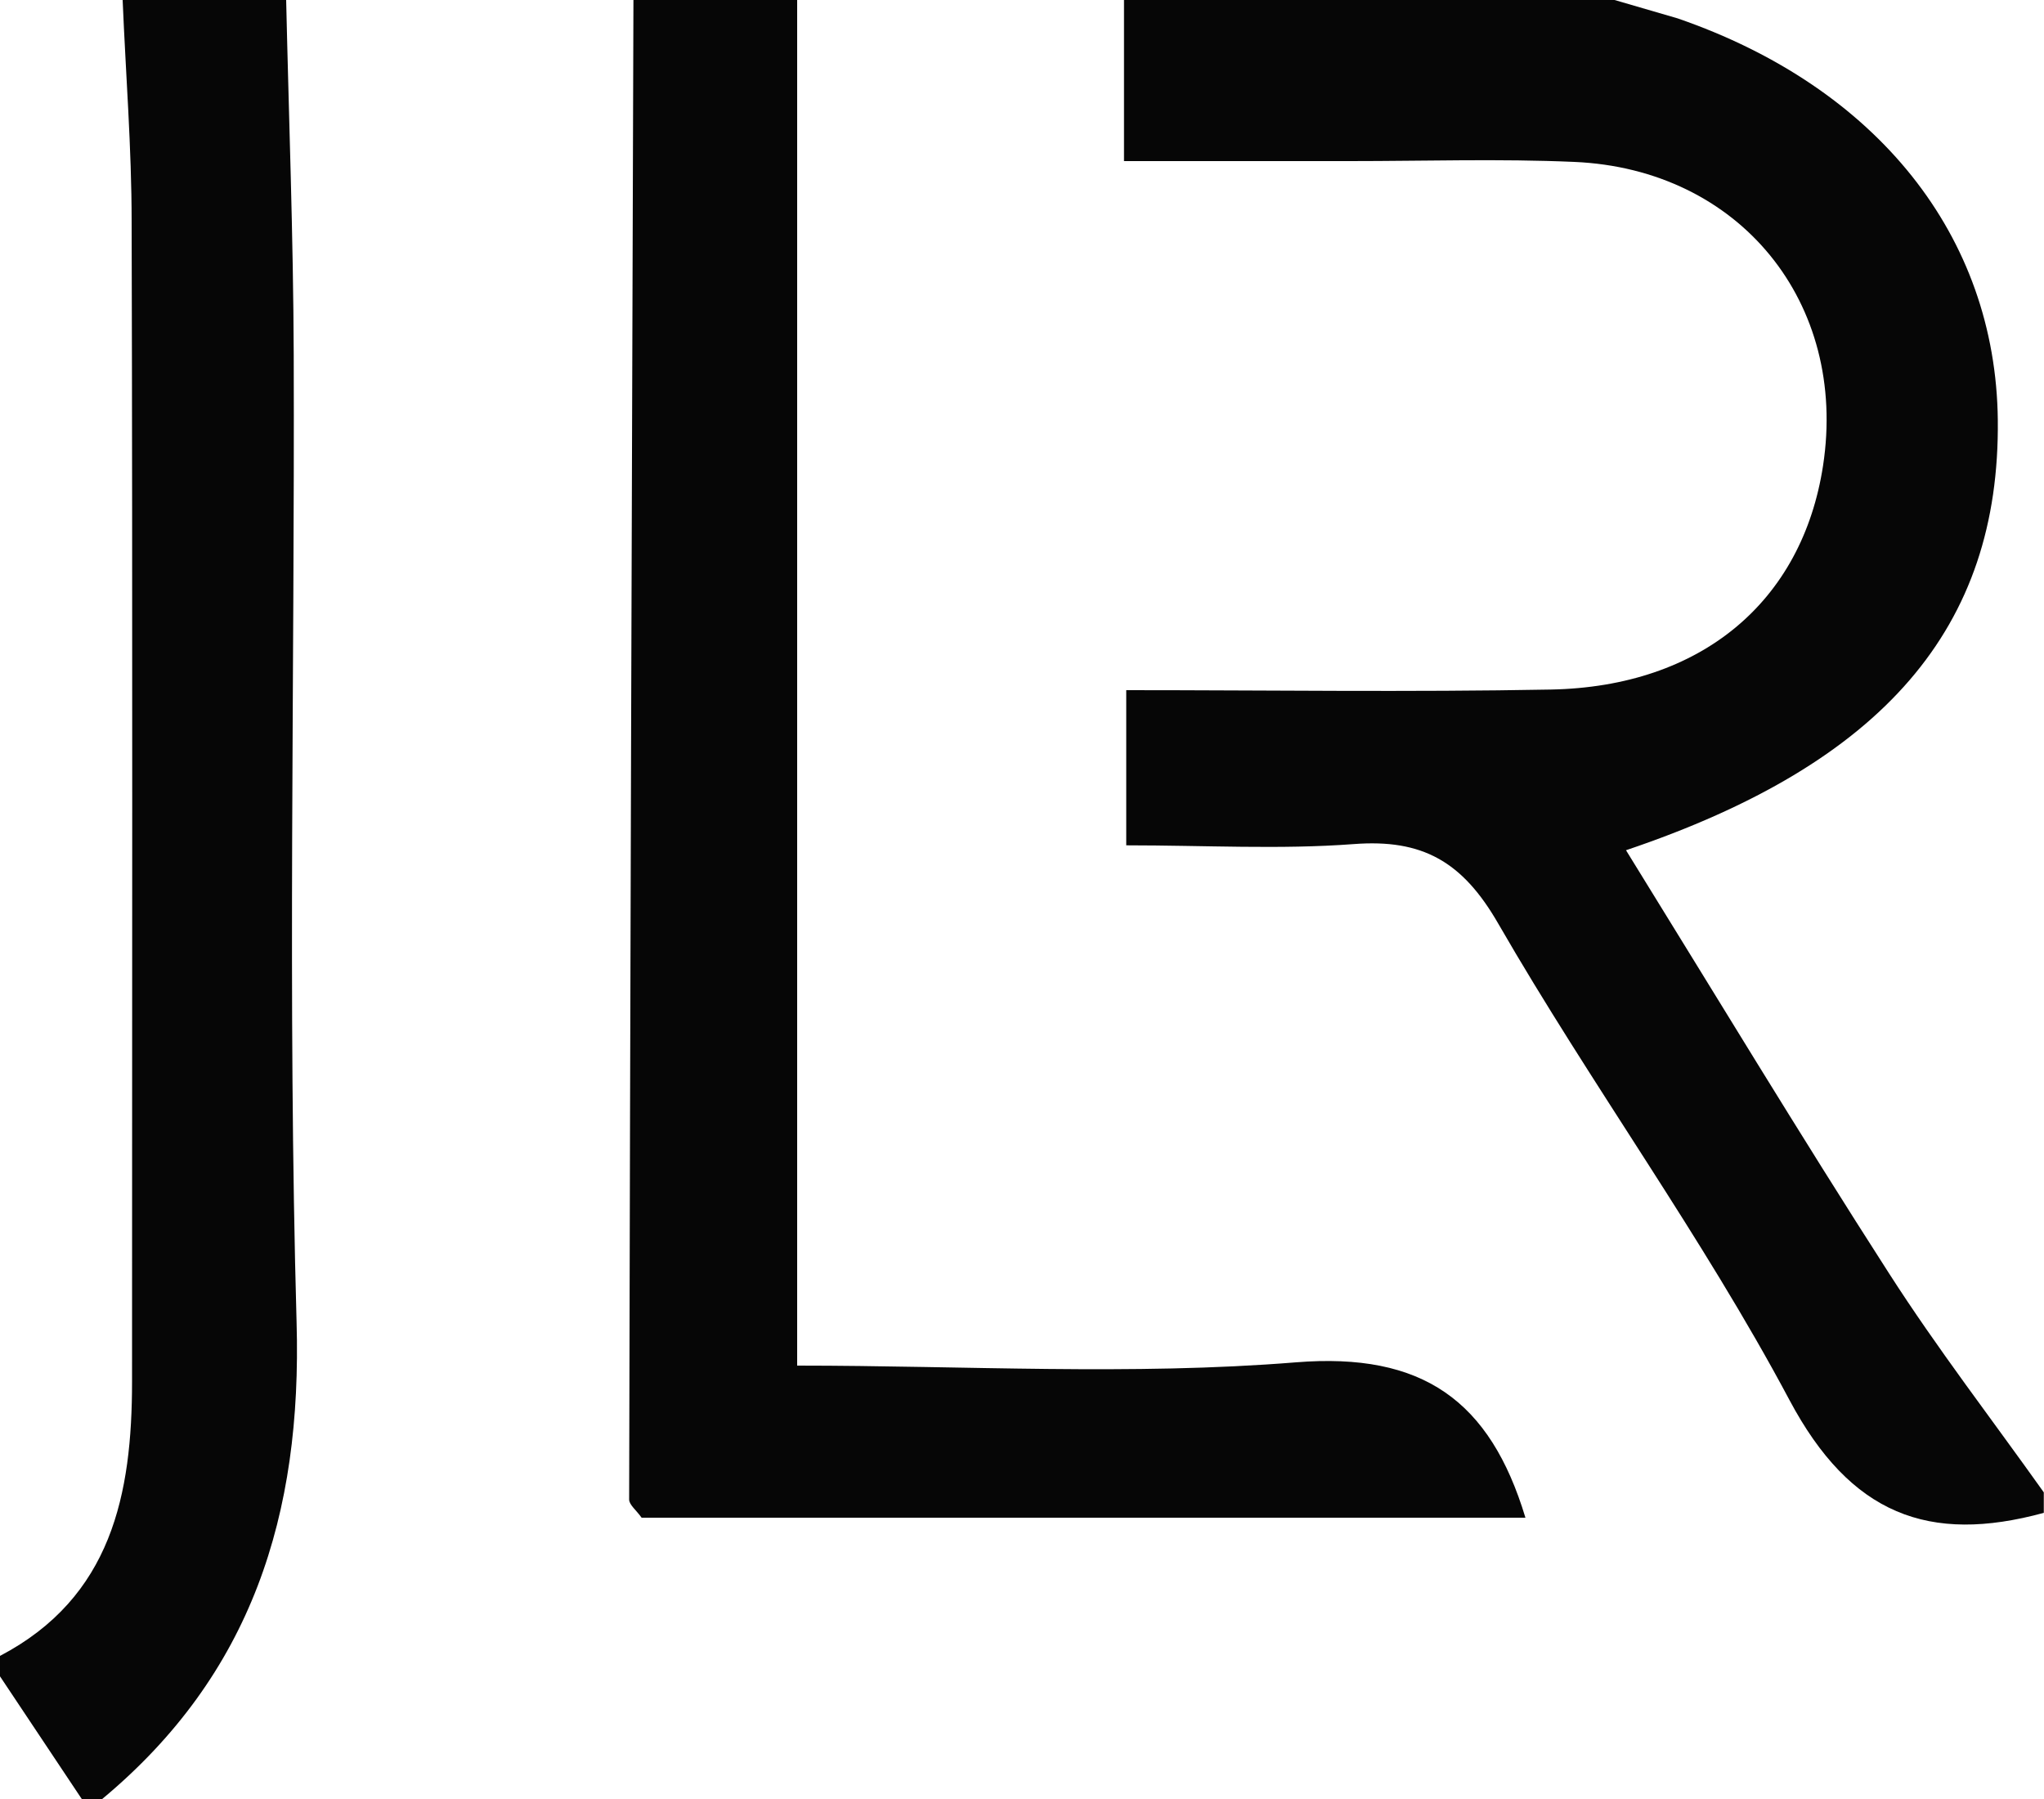 <?xml version="1.0" encoding="UTF-8"?>
<svg id="Camada_2" xmlns="http://www.w3.org/2000/svg" viewBox="0 0 100 88">
  <defs>
    <style>
      .cls-1 {
        fill: #060606;
      }
    </style>
  </defs>
  <g id="Camada_1-2" data-name="Camada_1">
    <g>
      <path class="cls-1" d="M100,74c-5.64,1.54-9.47.08-12.45-5.51-4.27-8.02-9.7-15.42-14.25-23.31-1.75-3.04-3.71-4.15-7.08-3.89-3.6.27-7.24.06-11.12.06v-7.59c6.94,0,13.86.1,20.77-.03,7.37-.14,12.3-4.31,13.32-10.95,1.22-7.97-4.07-14.51-12.17-14.86-3.65-.16-7.31-.04-10.97-.04-3.47,0-6.95,0-11.06,0V0c8,0,16,0,24,0,1.03.3,2.06.6,3.09.9,9.76,3.37,15.56,10.64,15.66,19.64.11,10.14-5.56,16.79-18.19,21.05,4.3,6.95,8.49,13.89,12.87,20.7,2.36,3.68,5.04,7.15,7.57,10.71v1Z"/>
      <path class="cls-1" d="M39,0v66.8c8.2,0,16.35.49,24.4-.16,6.2-.5,9.5,1.87,11.23,7.6H31.39c-.26-.37-.61-.63-.61-.89.05-24.45.13-48.9.21-73.35h8Z"/>
      <path class="cls-1" d="M14,0c.13,5.79.35,11.58.37,17.37.05,15.77-.3,31.55.14,47.31.27,9.42-2.19,17.23-9.51,23.32h-1C2.67,86,1.33,84,0,82c0-.33,0-.67,0-1,5.47-2.87,6.46-7.91,6.46-13.42,0-18.91.03-37.82-.02-56.73,0-3.62-.29-7.23-.44-10.85h8Z"/>
    </g>
  </g>
</svg>